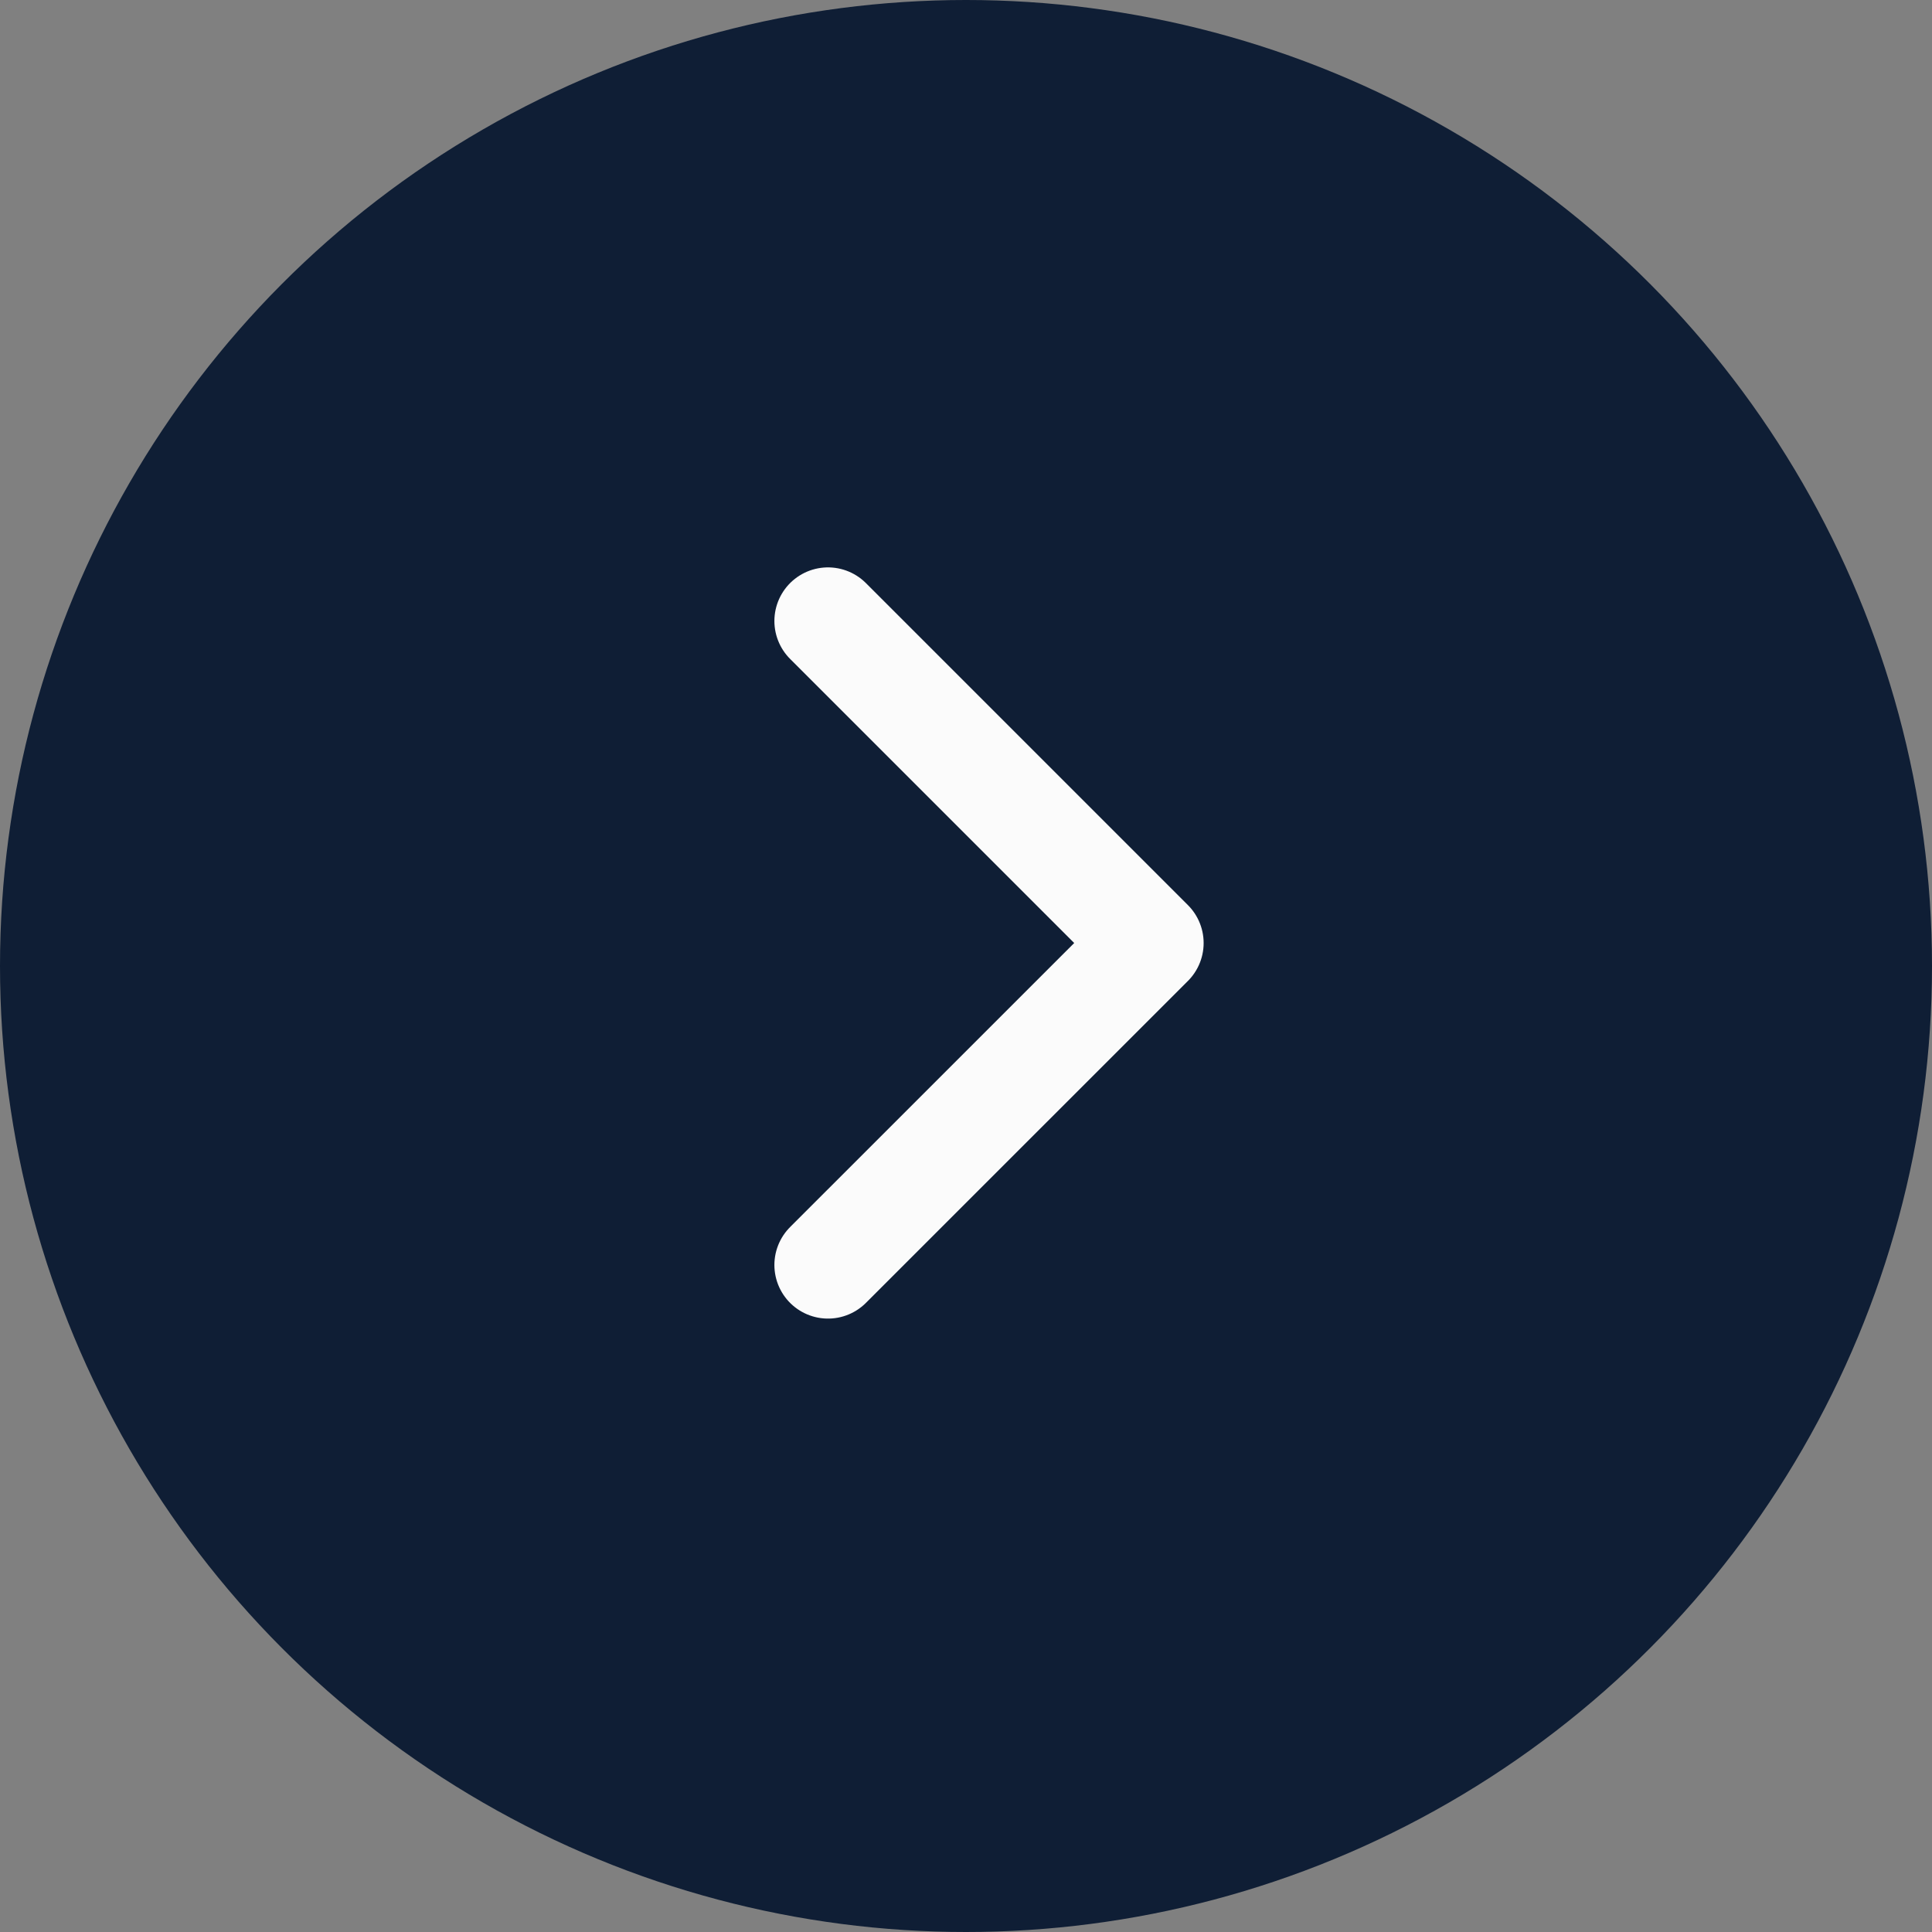 <?xml version="1.0" encoding="UTF-8"?> <svg xmlns="http://www.w3.org/2000/svg" width="28" height="28" viewBox="0 0 28 28" fill="none"><rect x="0" y="0" width="28" height="28" fill="#808080" stroke="none"/><circle cx="14" cy="14" r="14" fill="#0F1E35"></circle><path d="M12 9L16.667 13.667L12 18.333" stroke="#FBFBFB" stroke-width="1.554" stroke-linecap="round" stroke-linejoin="round"></path></svg> 